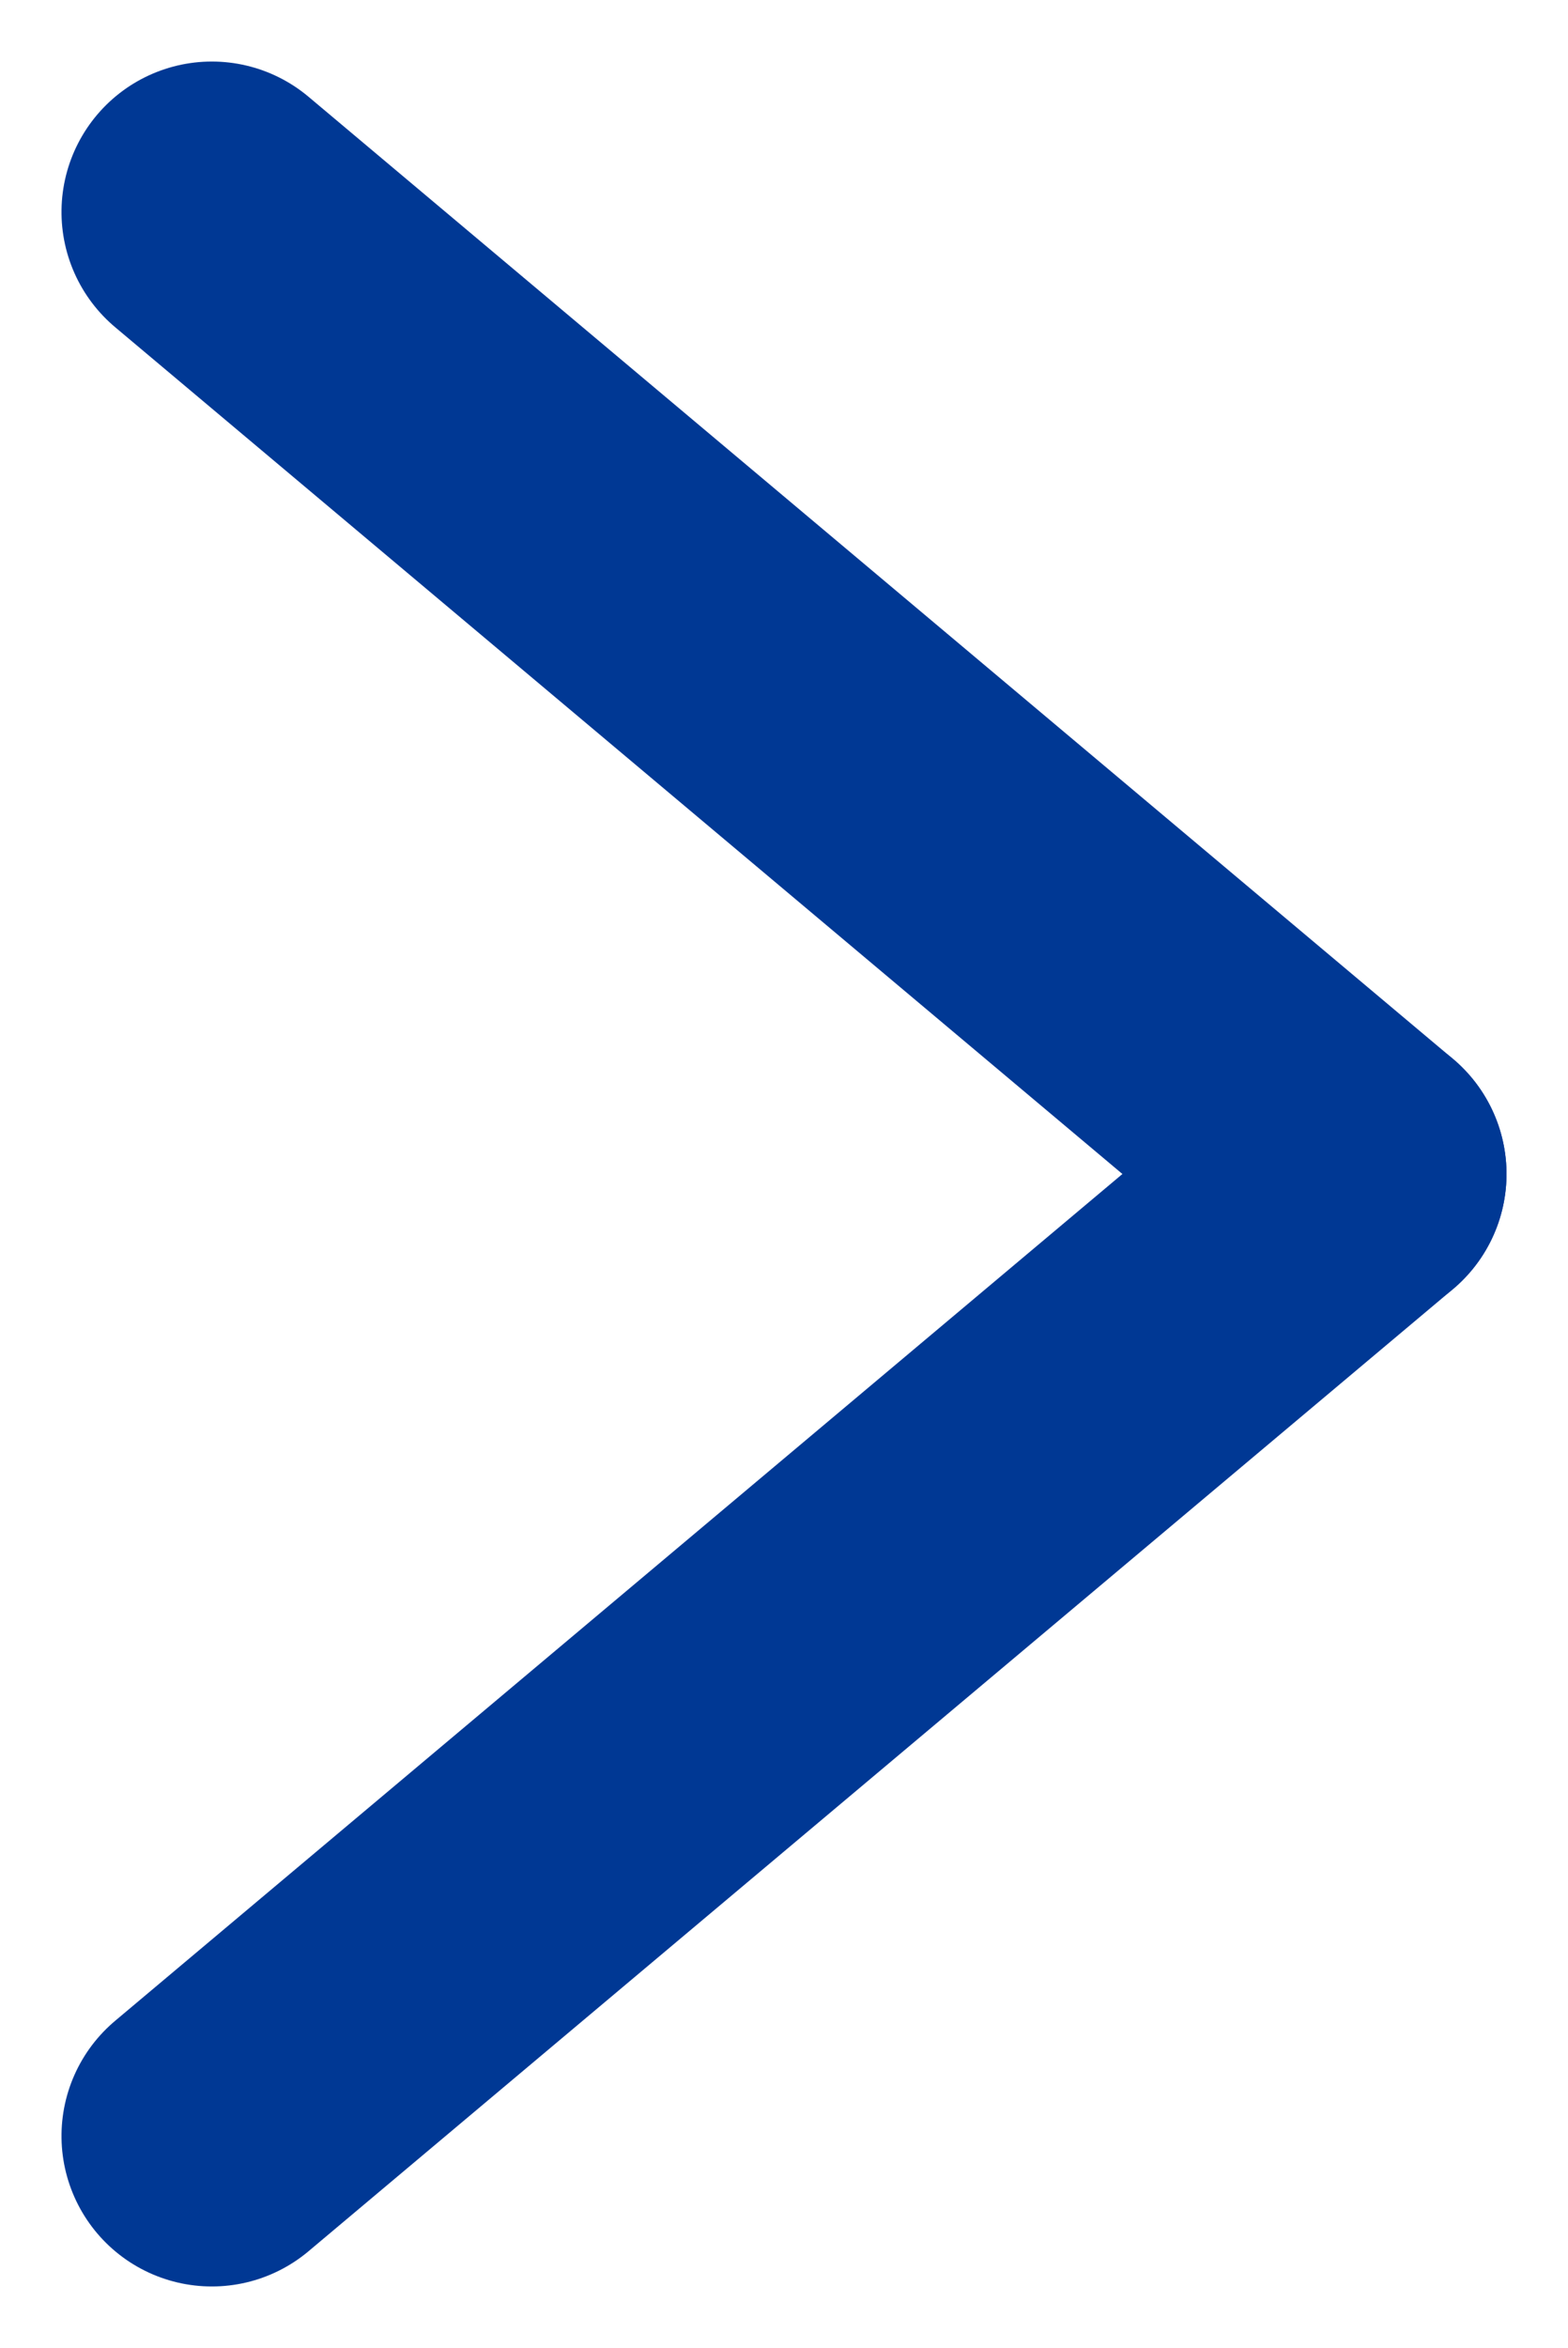<svg xmlns="http://www.w3.org/2000/svg" width="10.429" height="15.607" viewBox="0 0 10.429 15.607">
  <g id="グループ_482" data-name="グループ 482" transform="translate(9.02 1.409) rotate(90)">
    <line id="線_57" data-name="線 57" y1="7.611" x2="6.394" transform="translate(0 0)" fill="none" stroke="#003894" stroke-linecap="round" stroke-width="2"/>
    <line id="線_58" data-name="線 58" x1="6.394" y1="7.611" transform="translate(6.394 0)" fill="none" stroke="#003894" stroke-linecap="round" stroke-width="2"/>
  </g>
</svg>
